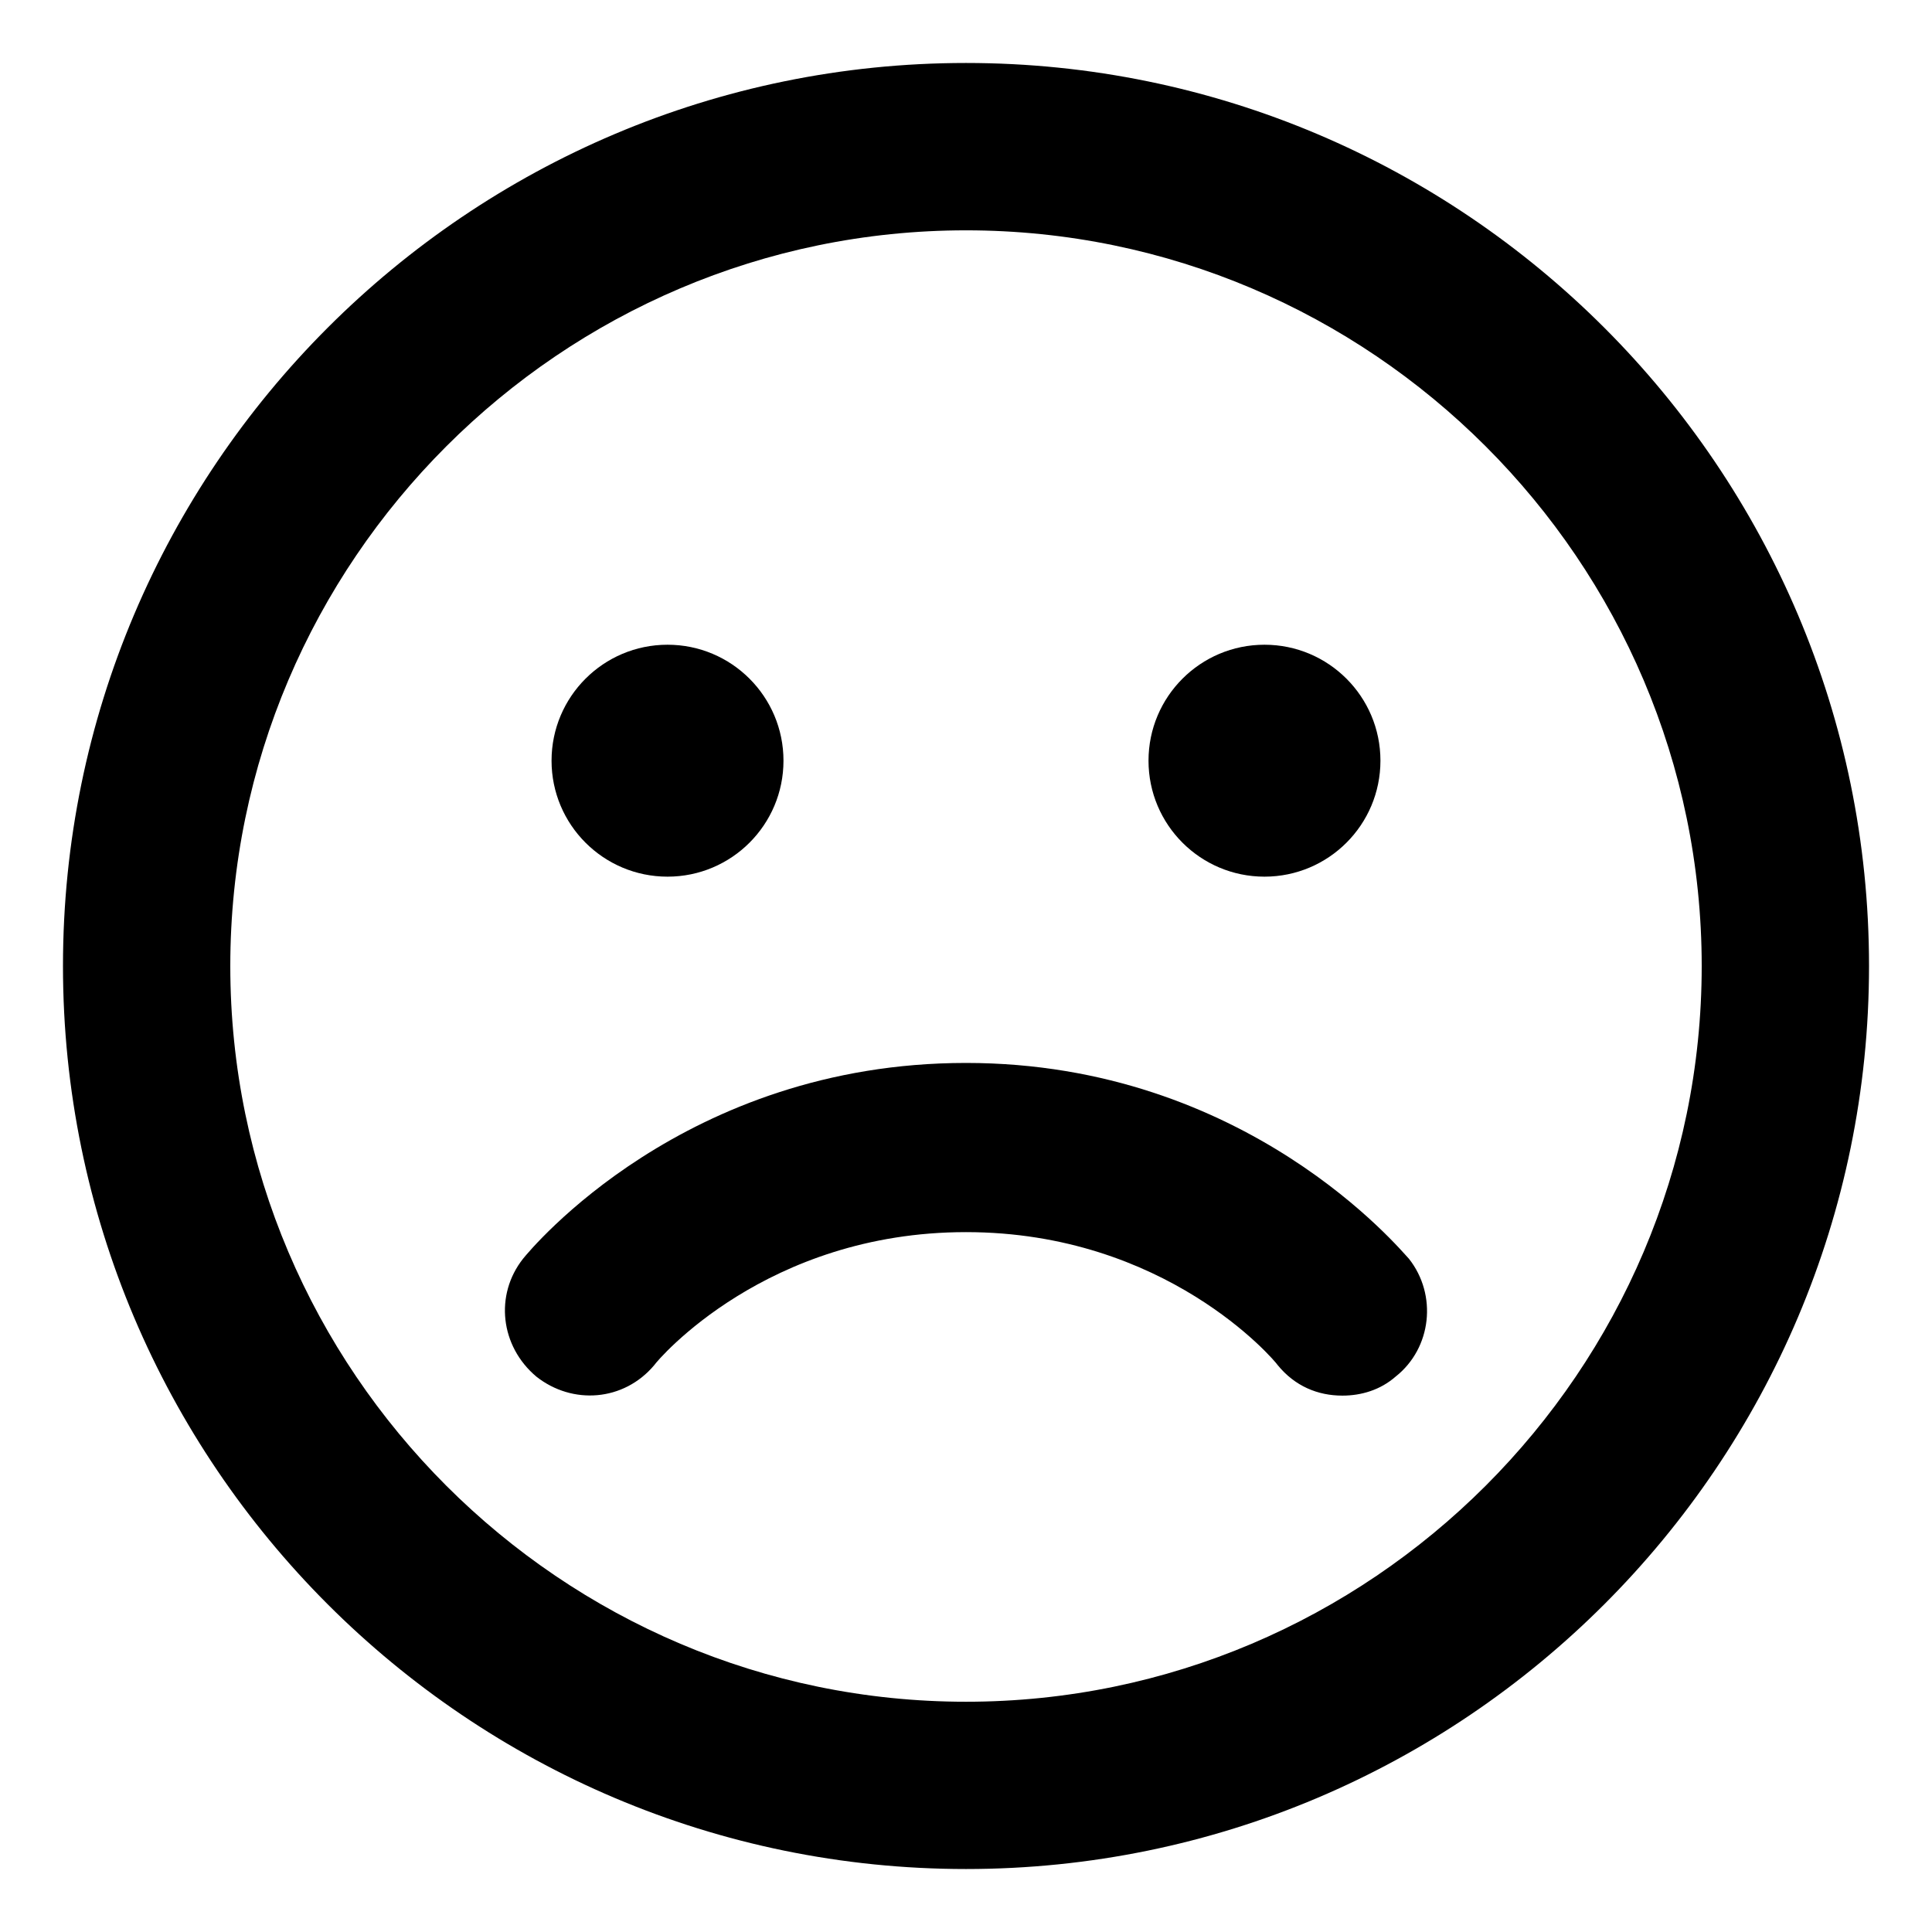 <?xml version="1.0" encoding="UTF-8"?>
<!-- Uploaded to: SVG Repo, www.svgrepo.com, Generator: SVG Repo Mixer Tools -->
<svg fill="#000000" width="800px" height="800px" version="1.1" viewBox="144 144 512 512" xmlns="http://www.w3.org/2000/svg">
 <g>
  <path d="m400 160.69c-132 0-239.31 107.31-239.31 239.31 0 132 107.31 239.31 239.31 239.31 132 0 239.31-107.31 239.31-239.31s-107.31-239.31-239.31-239.31zm0 434.29c-107.31 0-194.97-87.664-194.97-194.97 0-107.31 87.664-194.97 194.97-194.97 107.31 0 194.97 87.664 194.97 194.97s-87.664 194.97-194.97 194.97z"/>
  <path d="m400 425.69c-74.562 0-115.37 49.375-117.39 51.891-7.559 9.574-6.047 23.176 3.527 31.234 9.574 7.559 23.176 6.551 31.234-3.023 1.008-1.512 29.727-35.266 82.625-35.266s81.617 33.754 82.625 35.266c4.535 5.543 10.578 8.062 17.129 8.062 5.039 0 10.078-1.512 14.105-5.039 9.574-7.559 11.082-21.664 3.527-31.234-2.016-2.012-42.824-51.891-117.39-51.891z"/>
  <path d="m351.63 345.59c0 16.973-13.758 30.734-30.73 30.734-16.977 0-30.734-13.762-30.734-30.734 0-16.973 13.758-30.73 30.734-30.73 16.973 0 30.73 13.758 30.73 30.73"/>
  <path d="m509.83 345.59c0 16.973-13.758 30.734-30.73 30.734s-30.734-13.762-30.734-30.734c0-16.973 13.762-30.73 30.734-30.73s30.73 13.758 30.73 30.73"/>
 </g>
</svg>